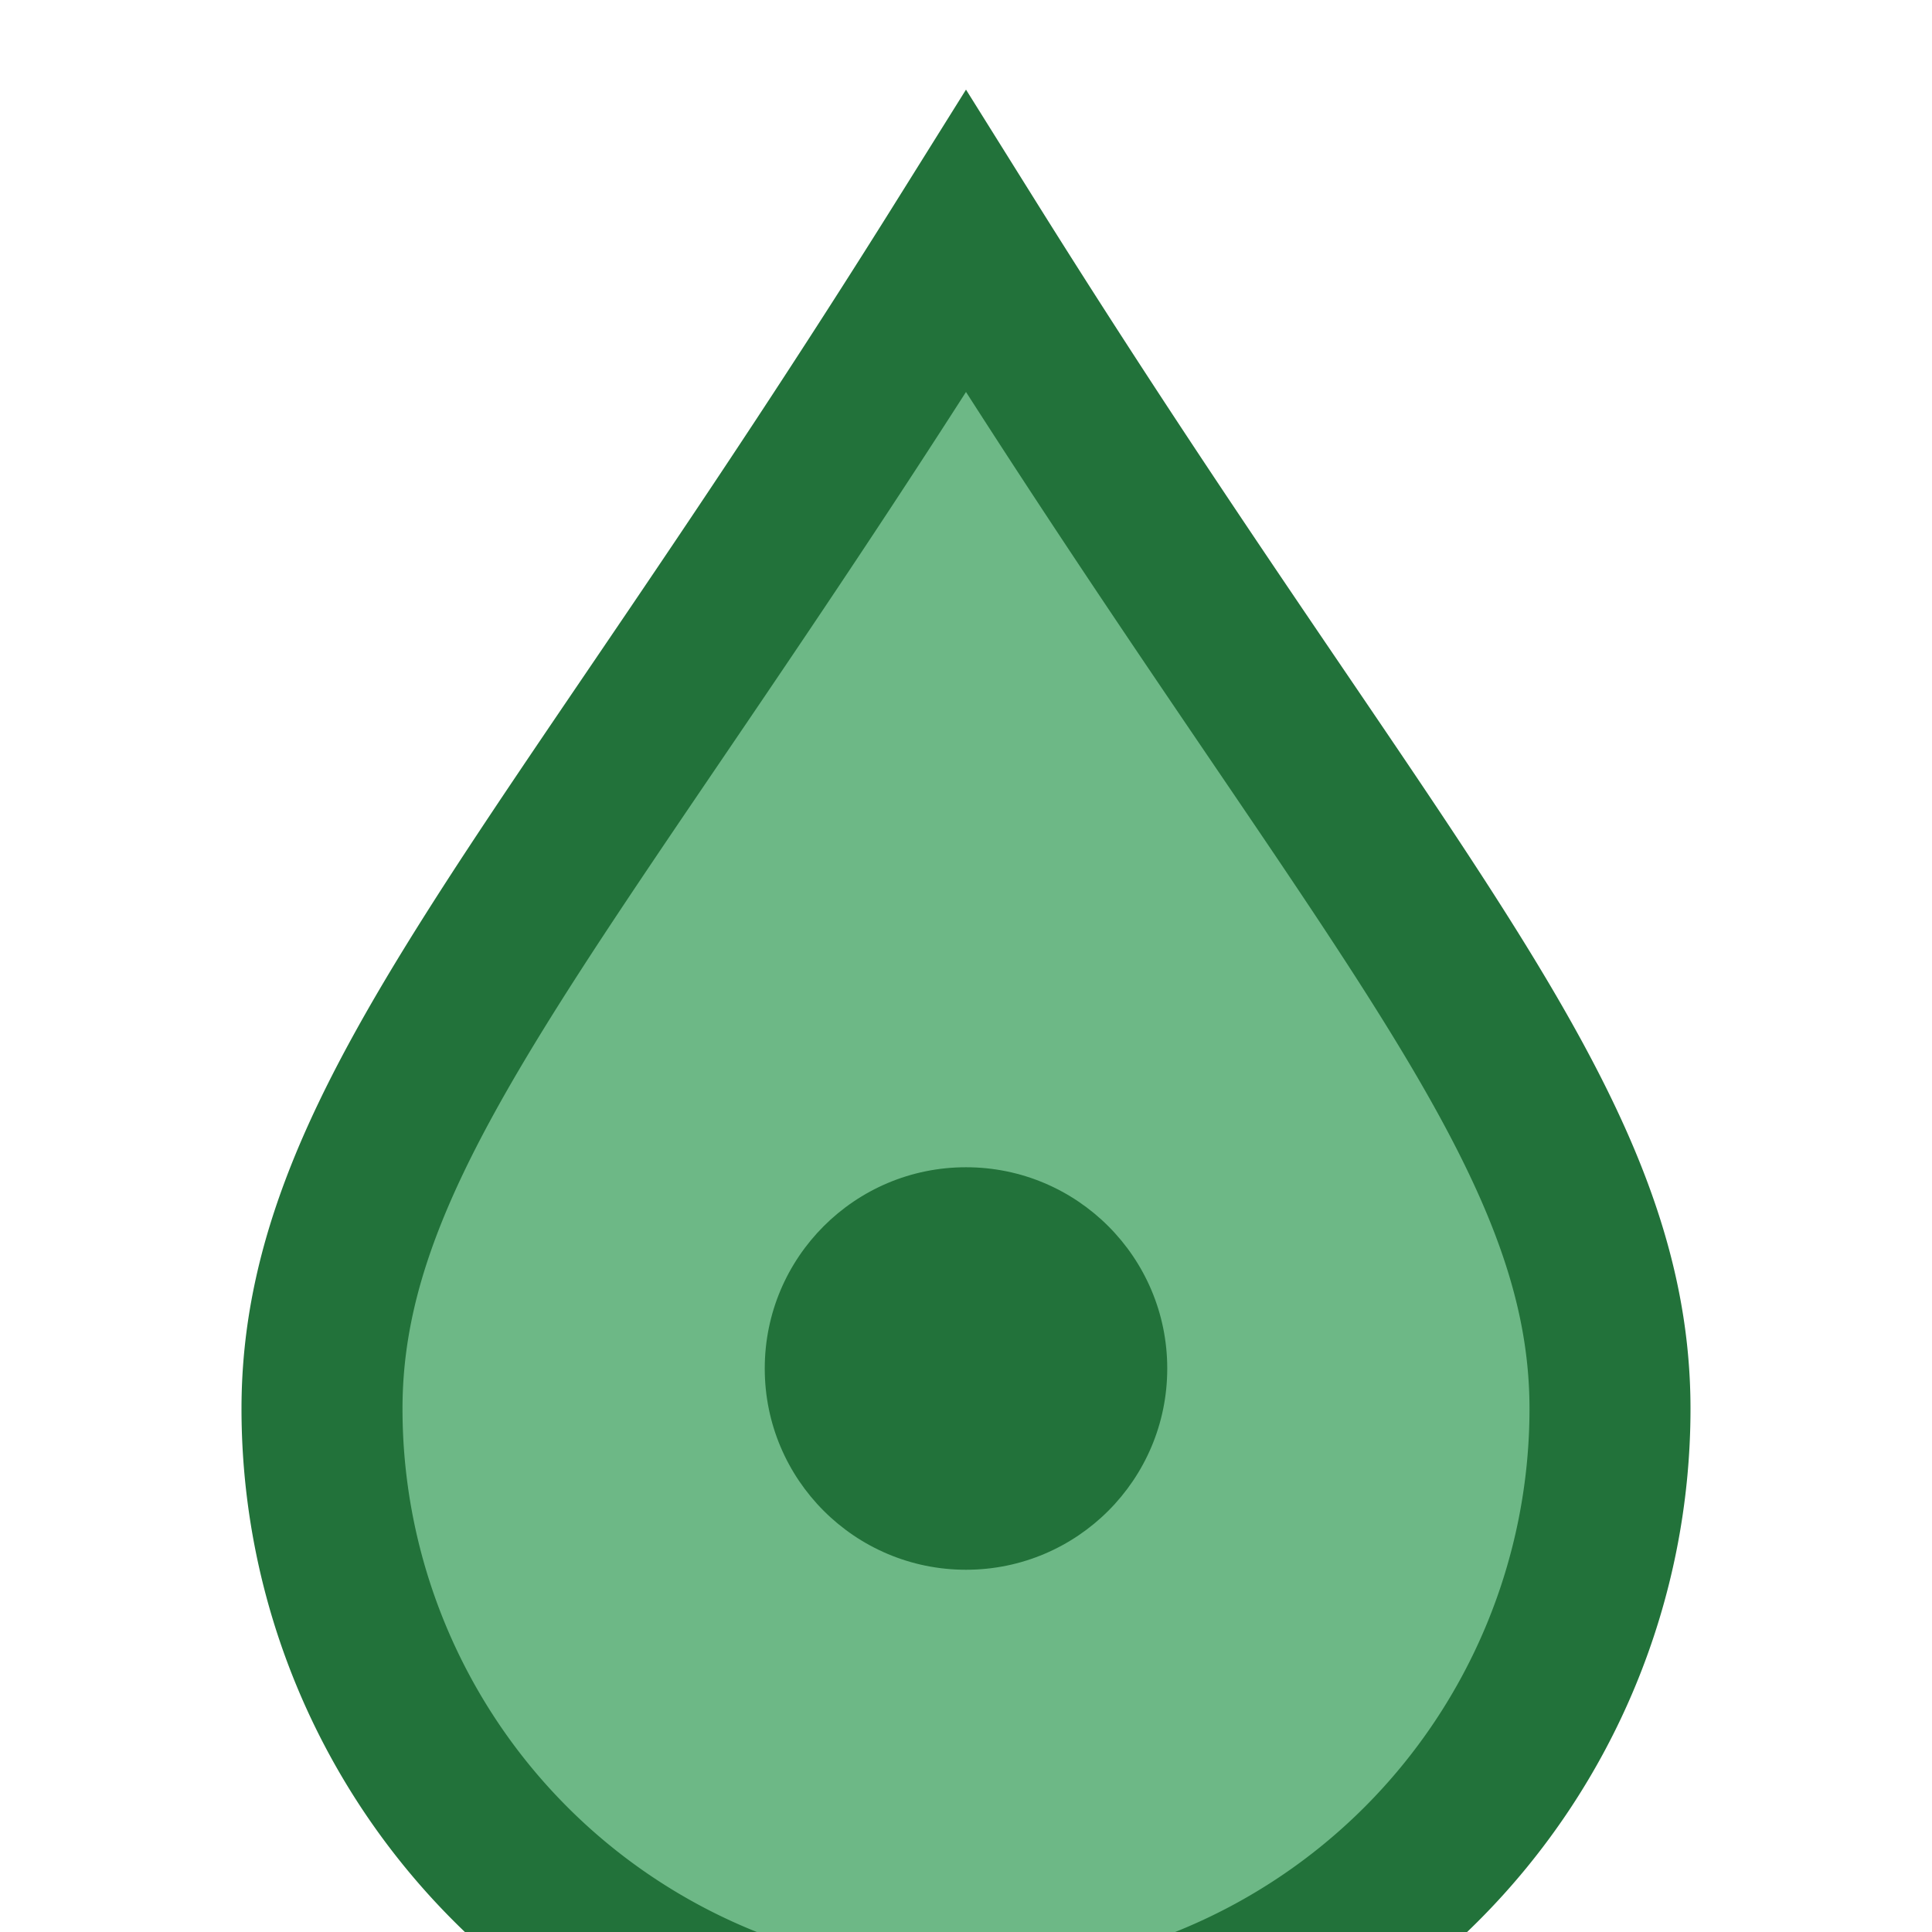 <?xml version="1.0" encoding="UTF-8"?>
<svg xmlns="http://www.w3.org/2000/svg" width="24" height="24" viewBox="0 0 24 24"><path d="M12 3C7 11 4 13.9 4 17.5a8 8 0 0 0 16 0C20 13.9 17 11 12 3z" fill="#6DB886" stroke="#22723A" stroke-width="2"/><circle cx="12" cy="17" r="2.5" fill="#22723A"/></svg>